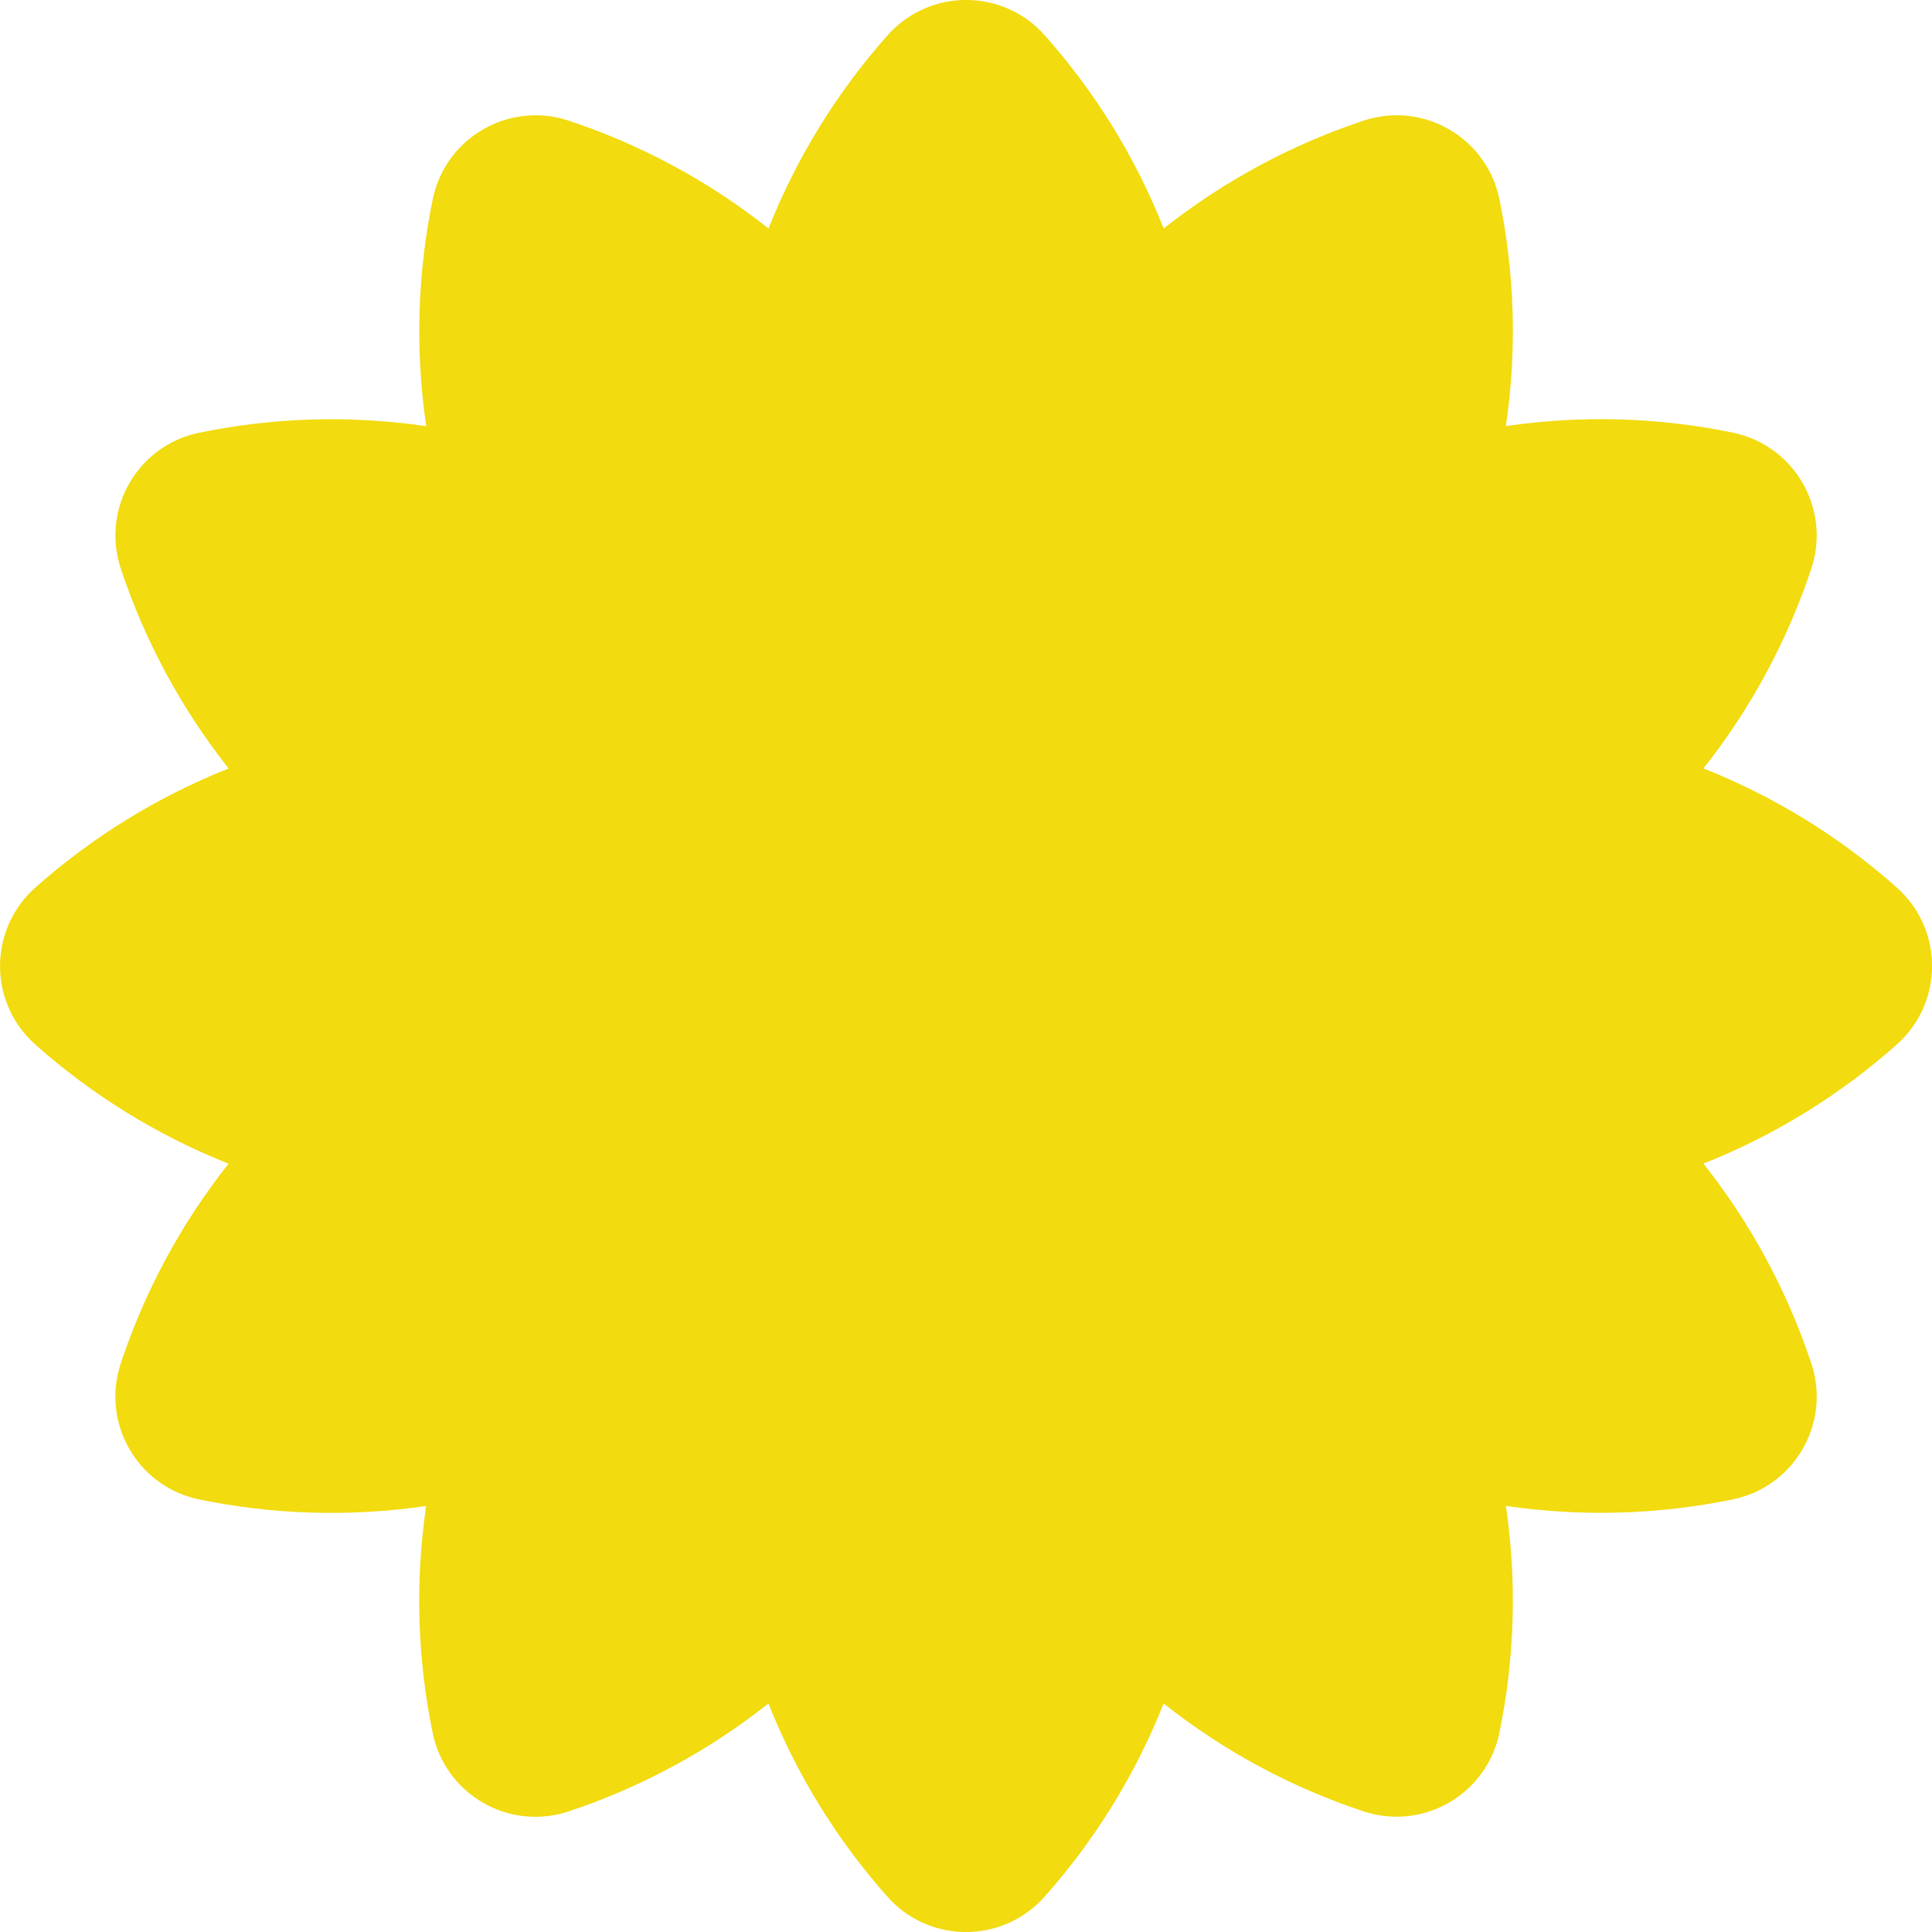 <svg width="154" height="154" viewBox="0 0 154 154" fill="none" xmlns="http://www.w3.org/2000/svg">
    <path d="M2.737 83.192C7.296 87.264 12.537 90.501 18.218 92.757C14.422 97.551 11.503 102.974 9.593 108.779C8.189 113.179 10.616 117.891 15.016 119.295C15.268 119.378 15.521 119.442 15.78 119.501C21.766 120.747 27.923 120.929 33.968 120.042C33.081 126.087 33.264 132.244 34.509 138.231C35.49 142.743 39.949 145.61 44.467 144.623C44.725 144.564 44.978 144.5 45.231 144.418C51.035 142.502 56.458 139.582 61.252 135.787C63.508 141.468 66.739 146.709 70.81 151.268C73.924 154.687 79.217 154.934 82.636 151.82C82.83 151.644 83.013 151.462 83.189 151.268C87.26 146.709 90.497 141.468 92.753 135.787C97.547 139.582 102.97 142.502 108.774 144.412C113.175 145.816 117.88 143.389 119.29 138.989C119.373 138.736 119.437 138.484 119.496 138.225C120.741 132.238 120.924 126.081 120.036 120.036C126.082 120.923 132.239 120.741 138.225 119.495C142.743 118.508 145.604 114.049 144.617 109.531C144.564 109.272 144.494 109.02 144.412 108.773C142.496 102.968 139.577 97.546 135.781 92.751C141.462 90.501 146.703 87.264 151.268 83.192C154.687 80.085 154.934 74.791 151.826 71.372C151.65 71.178 151.462 70.99 151.268 70.813C146.709 66.742 141.468 63.505 135.781 61.249C139.577 56.455 142.496 51.032 144.412 45.227C145.816 40.827 143.383 36.115 138.983 34.711C138.731 34.628 138.478 34.564 138.225 34.505C132.239 33.259 126.082 33.077 120.036 33.964C120.929 27.919 120.741 21.762 119.496 15.775C118.515 11.263 114.056 8.396 109.544 9.383C109.285 9.436 109.033 9.506 108.78 9.588C102.976 11.504 97.553 14.424 92.759 18.213C90.509 12.532 87.272 7.291 83.201 2.732C80.087 -0.687 74.793 -0.934 71.374 2.18C71.18 2.356 70.998 2.538 70.822 2.732C66.751 7.291 63.514 12.532 61.258 18.213C56.464 14.418 51.041 11.498 45.237 9.588C40.836 8.184 36.13 10.611 34.721 15.017C34.638 15.27 34.574 15.522 34.515 15.781C33.269 21.762 33.087 27.919 33.974 33.97C27.929 33.083 21.772 33.265 15.786 34.511C11.274 35.492 8.407 39.951 9.394 44.469C9.446 44.728 9.517 44.98 9.599 45.233C11.514 51.038 14.434 56.46 18.224 61.255C12.543 63.511 7.302 66.748 2.743 70.813C-0.676 73.921 -0.929 79.215 2.179 82.634C2.355 82.828 2.543 83.016 2.743 83.192"
          fill="#F2DB0E"/>
</svg>
